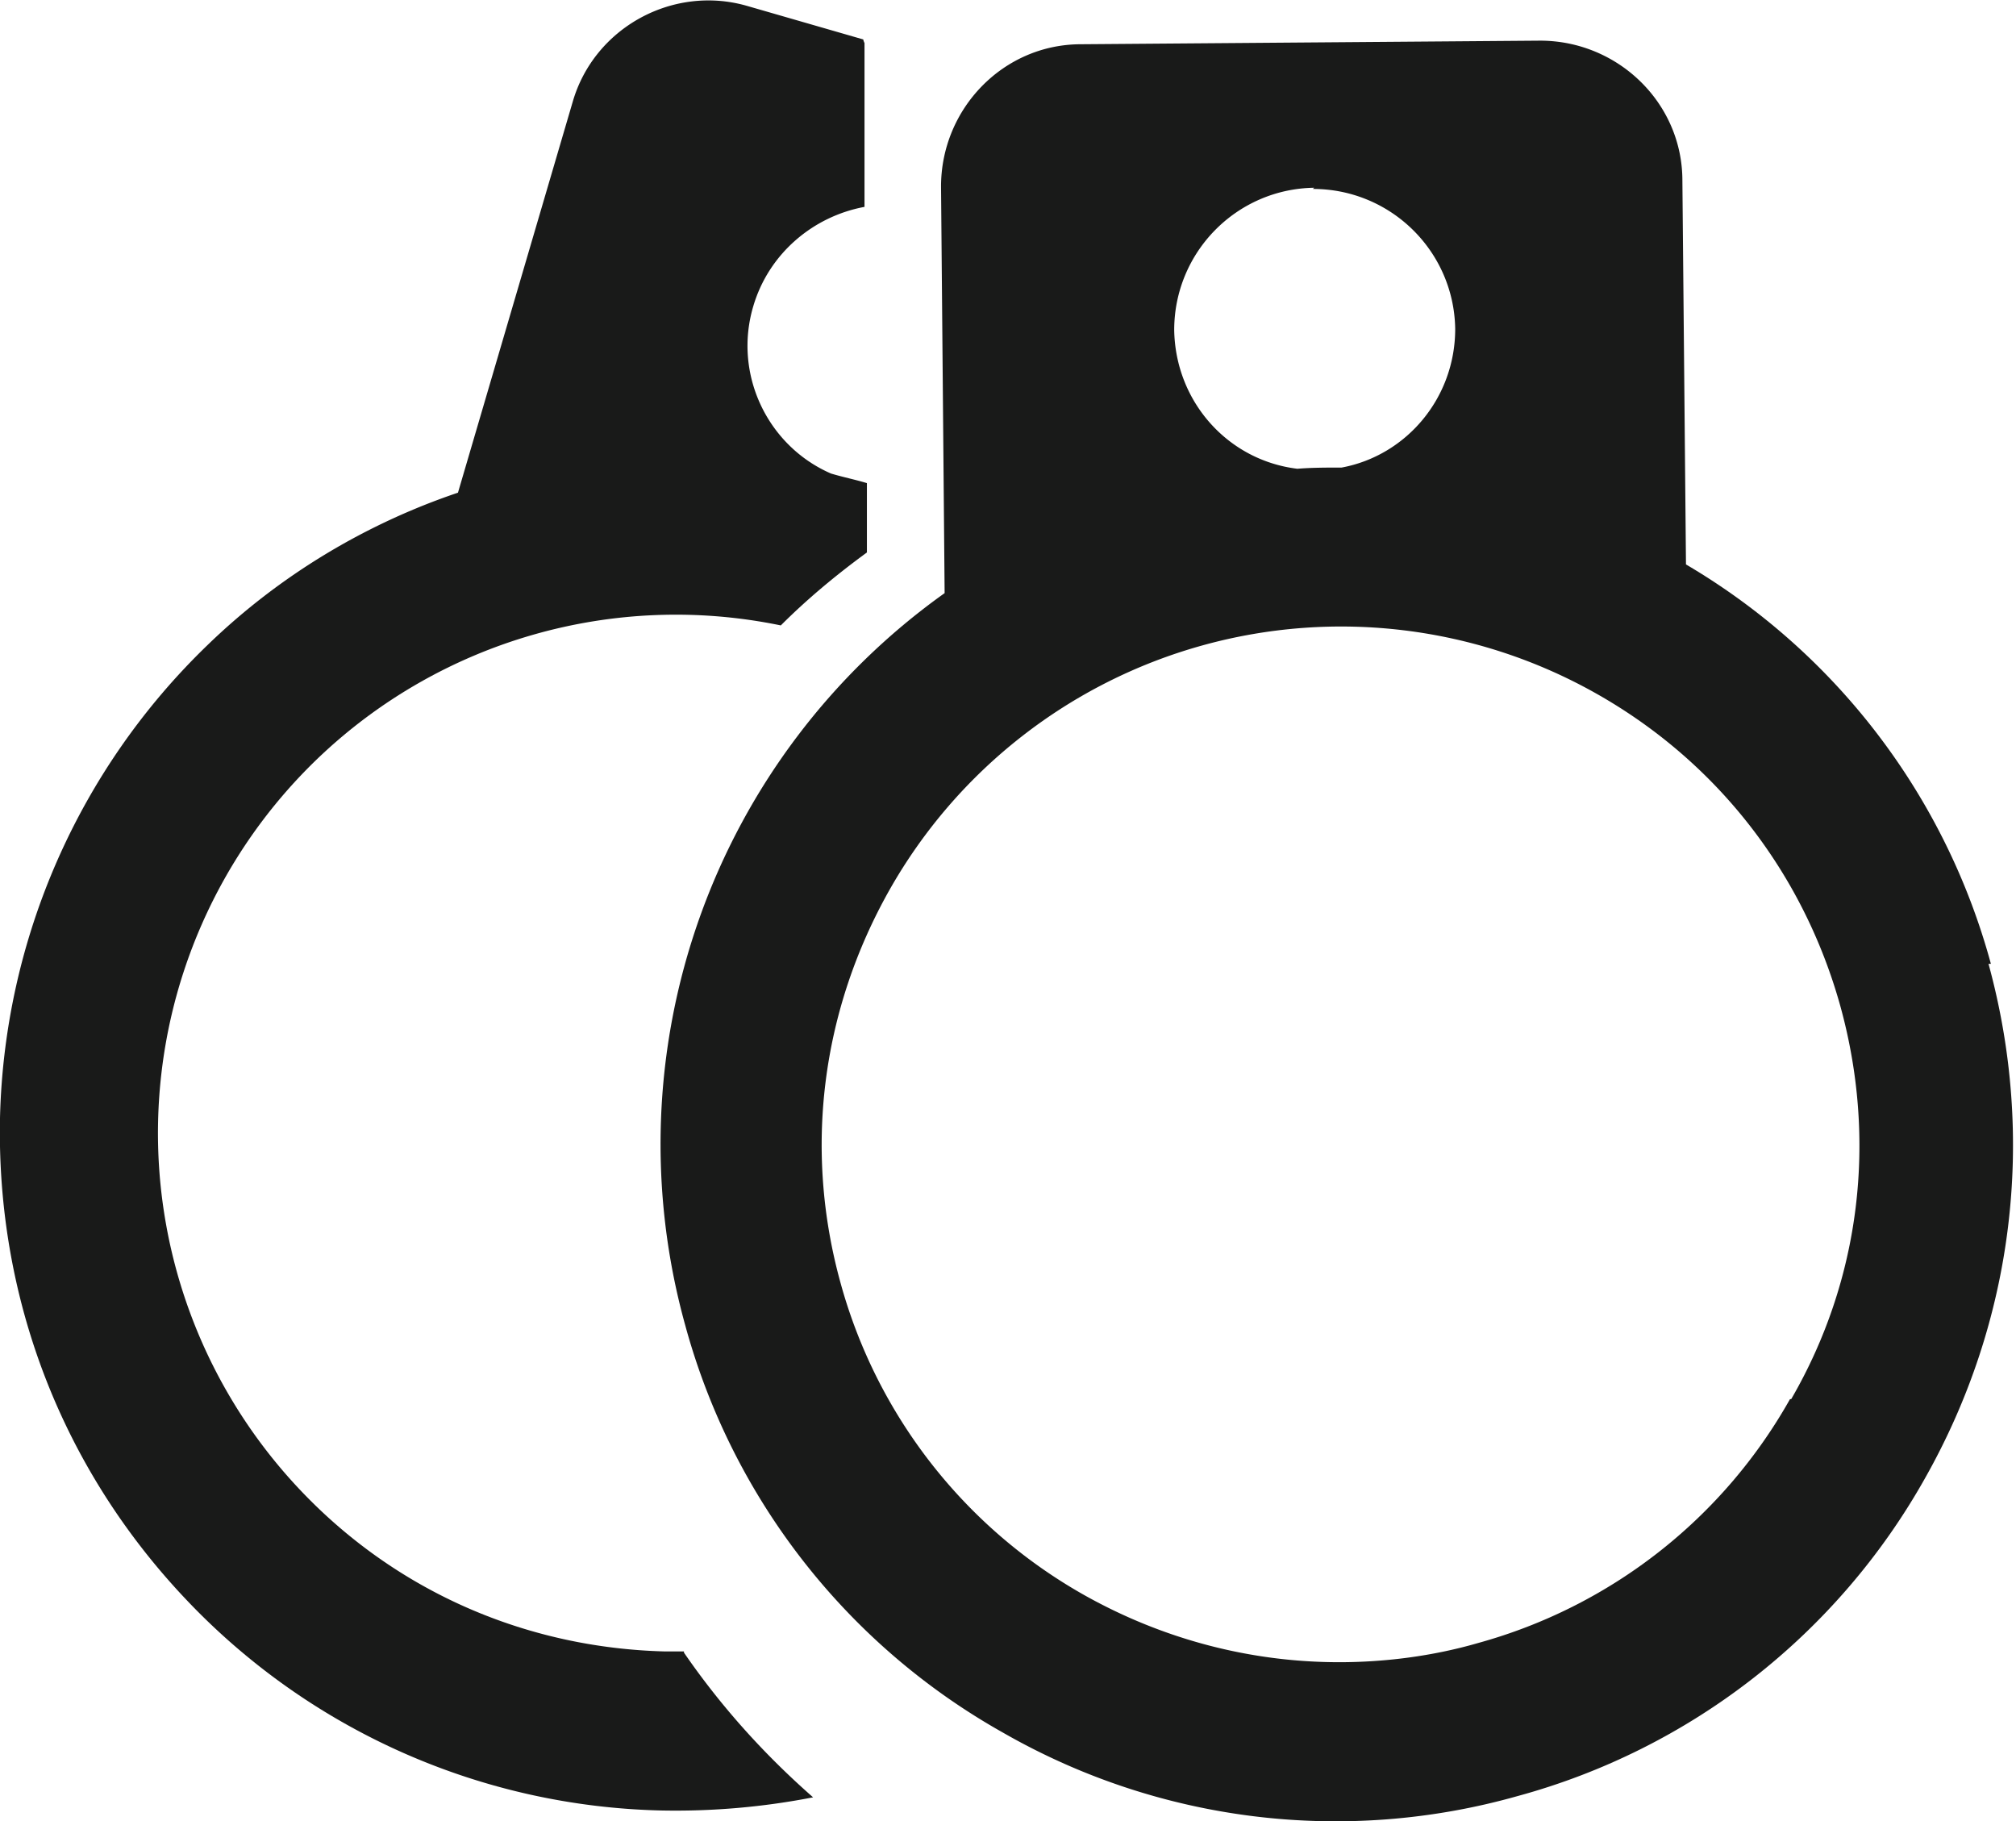 <svg id="_图层_2" data-name="图层 2" xmlns="http://www.w3.org/2000/svg" viewBox="0 0 16.86 15.23"><defs><style>.cls-1{fill:#191a19}</style></defs><g id="_图层_1-2" data-name="图层 1"><path class="cls-1" d="M16.65 8.06a5.566 5.566 0 0 0-2.55-3.34l-.03-3.21c0-.65-.54-1.17-1.19-1.17L9.04.37c-.65 0-1.17.54-1.17 1.19l.03 3.4a5.657 5.657 0 0 0-2.17 6.12 5.59 5.59 0 0 0 2.66 3.41 5.591 5.591 0 0 0 4.3.53 5.59 5.59 0 0 0 3.41-2.66c.74-1.31.93-2.84.53-4.3Zm-5.67-6.48c.65 0 1.18.52 1.19 1.17 0 .58-.41 1.06-.95 1.16-.12 0-.25 0-.37.01-.58-.07-1.02-.56-1.03-1.16 0-.65.52-1.18 1.17-1.19Zm3.99 10.12a4.303 4.303 0 0 1-2.61 2.04c-.38.11-.78.16-1.16.16-.74 0-1.47-.19-2.13-.56a4.303 4.303 0 0 1-2.04-2.61c-.31-1.12-.16-2.28.41-3.29a4.34 4.34 0 0 1 5.91-1.64c1.01.57 1.73 1.5 2.04 2.61.31 1.12.17 2.29-.41 3.29Z"/><path class="cls-1" d="M5.72 13.81h-.16c-1.16-.03-2.24-.5-3.04-1.34a4.34 4.34 0 0 1 .14-6.13 4.332 4.332 0 0 1 3.87-1.11c.22-.22.46-.42.72-.61v-.58c-.1-.03-.2-.05-.3-.08-.53-.23-.82-.83-.65-1.4.13-.44.5-.75.93-.83V.36S7.22.34 7.22.33L6.25.05c-.62-.18-1.28.18-1.46.8l-.96 3.27c-.77.26-1.49.69-2.09 1.27A5.679 5.679 0 0 0 0 9.35c-.03 1.51.52 2.94 1.57 4.04a5.647 5.647 0 0 0 3.96 1.75 6 6 0 0 0 1.27-.11c-.41-.36-.77-.76-1.08-1.21Z"/></g></svg>